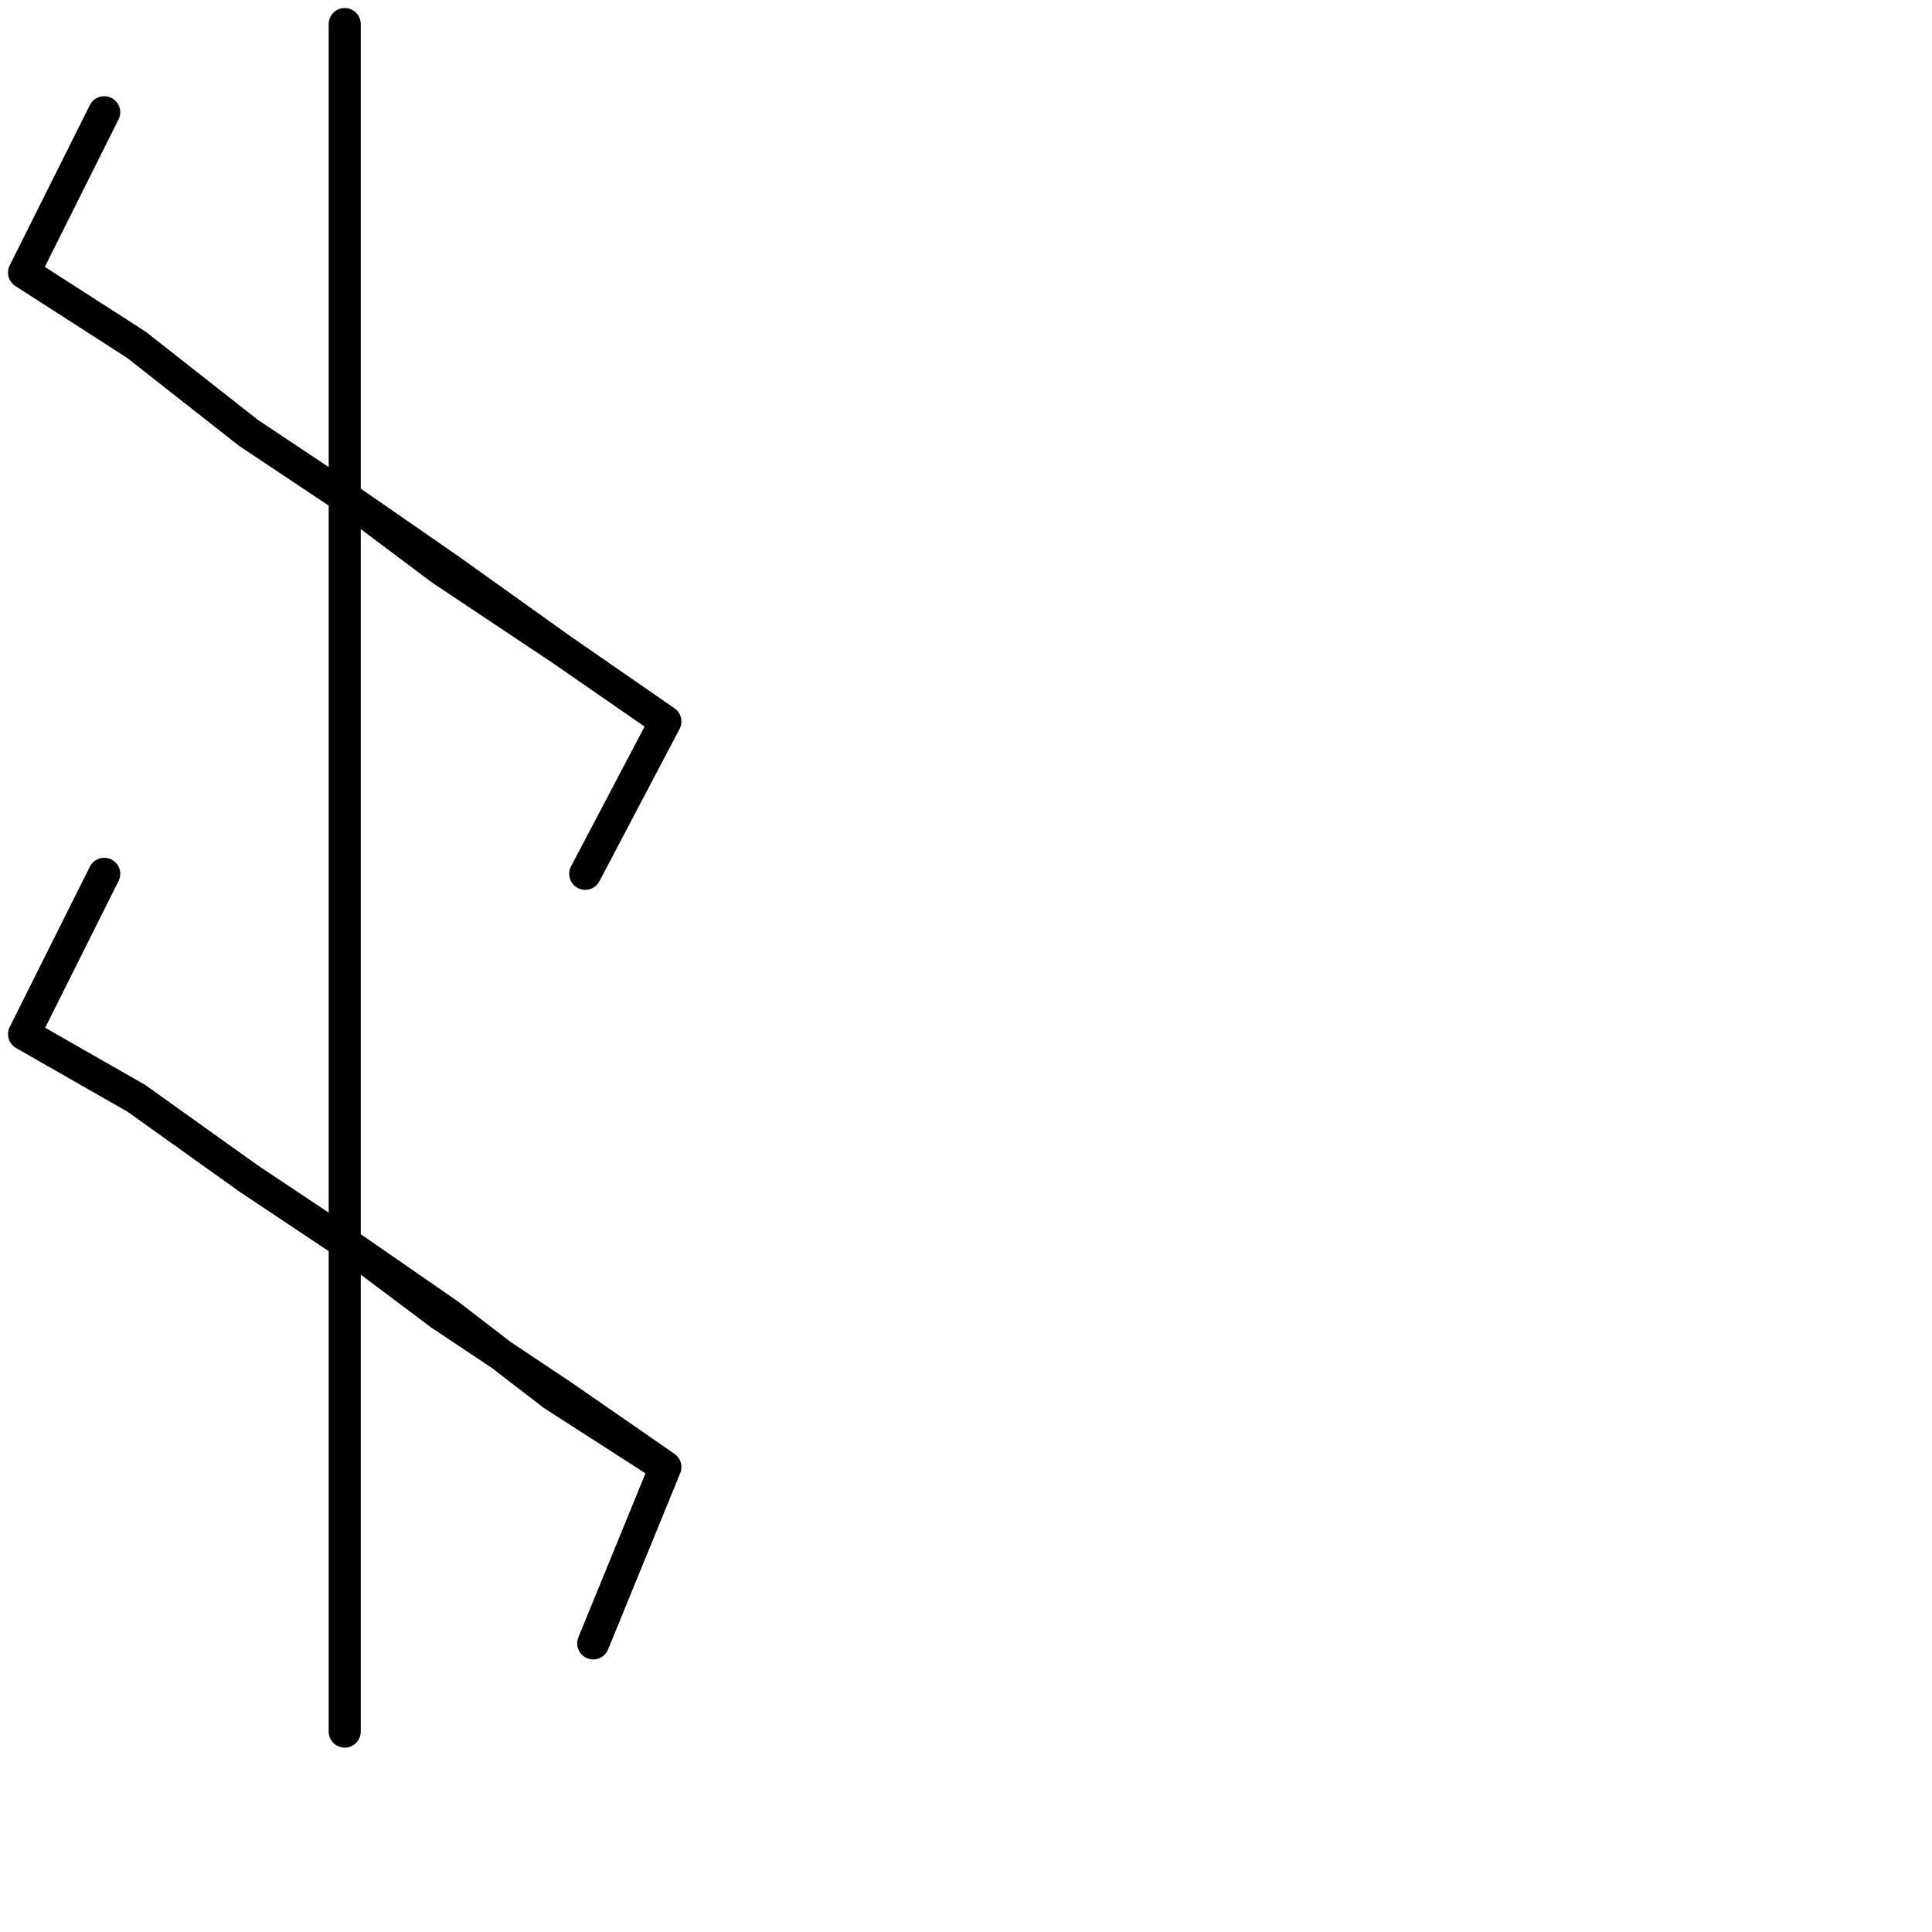 <?xml version="1.0" encoding="utf-8"?>
<!-- Generator: Adobe Illustrator 24.1.2, SVG Export Plug-In . SVG Version: 6.00 Build 0)  -->
<svg version="1.1" id="Ebene_1" xmlns="http://www.w3.org/2000/svg" xmlns:xlink="http://www.w3.org/1999/xlink" x="0px" y="0px"
	 viewBox="0 0 24.1 24.1" style="enable-background:new 0 0 24.1 24.1;" xml:space="preserve">
<style type="text/css">
	.st0{fill:none;stroke:#000000;stroke-width:0.4;stroke-linecap:round;stroke-linejoin:round;}
</style>
<polyline class="st0" points="4.3,0.3 4.3,2 4.3,4.2 4.3,6.2 3.1,5.4 1.7,4.3 0.3,3.4 1.3,1.4 0.3,3.4 1.7,4.3 3.1,5.4 4.3,6.2 
	5.6,7.1 7,8.1 8.3,9 7.3,10.9 8.3,9 7,8.1 5.5,7.1 4.3,6.2 4.3,8.3 4.3,10.8 4.3,13.4 4.3,15.5 3.1,14.7 1.7,13.7 0.3,12.9 
	1.3,10.9 0.3,12.9 1.7,13.7 3.1,14.7 4.3,15.5 5.6,16.4 6.9,17.4 8.3,18.3 7.4,20.5 8.3,18.3 7,17.4 5.5,16.4 4.3,15.5 4.3,17.5 
	4.3,19.4 4.3,21.6 "/>
</svg>
